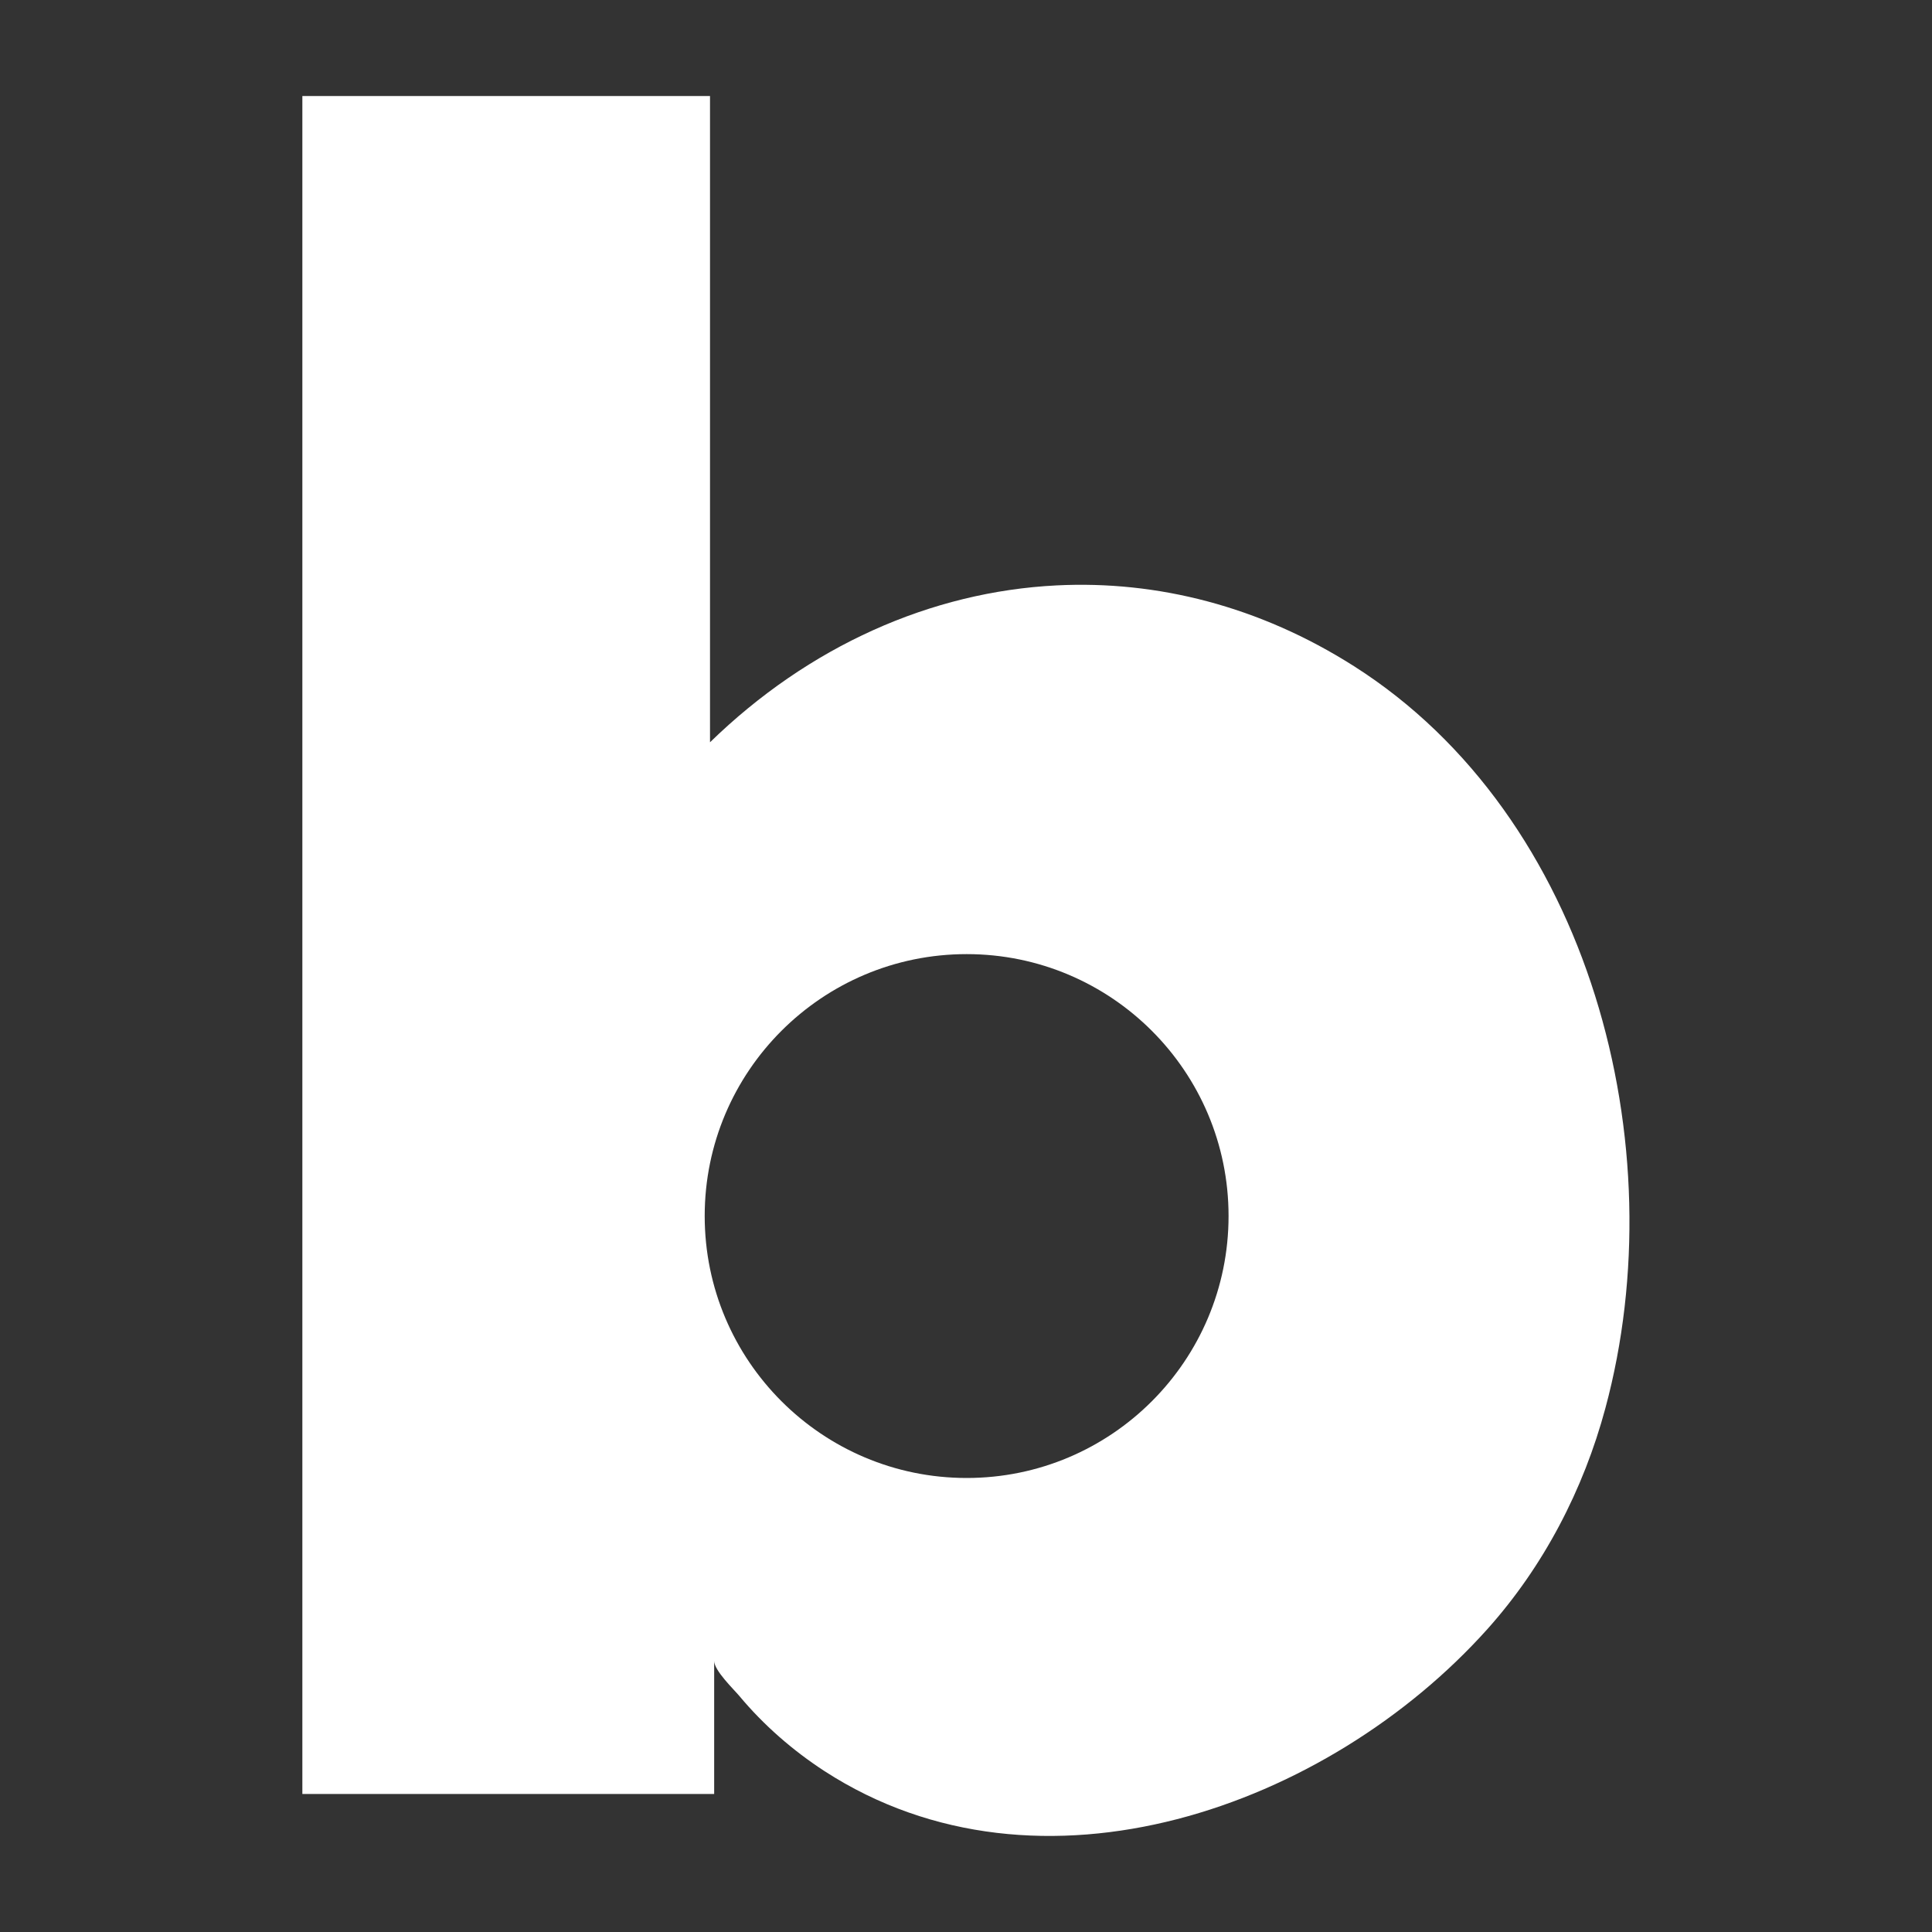 <?xml version="1.0" encoding="utf-8"?>
<!-- Generator: Adobe Illustrator 24.1.2, SVG Export Plug-In . SVG Version: 6.00 Build 0)  -->
<svg version="1.1" id="레이어_1" xmlns="http://www.w3.org/2000/svg" xmlns:xlink="http://www.w3.org/1999/xlink" x="0px"
	 y="0px" viewBox="0 0 200 200" style="enable-background:new 0 0 200 200;" xml:space="preserve">
<rect x="0" y="0" width="200" height="200" fill="#333333" stroke="none"/>
<style type="text/css">
	.st0{fill:#FFFFFF;}
</style>
<g>
	<path class="st0" d="M109.38,60.6c-13.01,0.65-25.66,6.29-35.88,16.24V9.94h-42.2v175.77h42.63c0,0,0-13.76,0-13.77
		c0,0.99,2.04,2.95,2.61,3.63c2.52,3.02,5.53,5.64,8.82,7.78c22.32,14.45,52.11,3.7,68.6-14.69c5.84-6.52,9.96-14.45,12.23-22.89
		c7.31-27.1-1.5-61.22-26.03-76.81C130.39,62.75,119.78,60.08,109.38,60.6z M100.07,153c-14.96,0-27.12-12.14-27.12-27.12
		c0-14.97,12.15-27.11,27.12-27.11c14.97,0,27.11,12.14,27.11,27.11C127.18,140.86,115.04,153,100.07,153z"/>
</g>
</svg>
